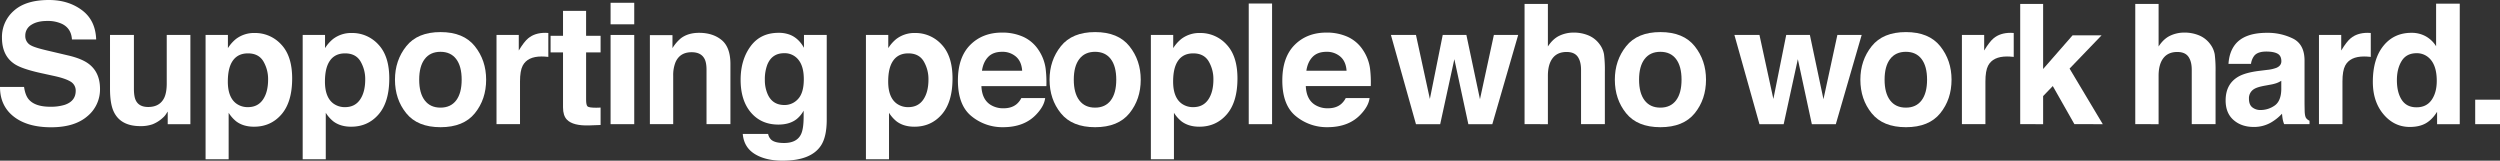 <svg xmlns="http://www.w3.org/2000/svg" width="2318.469" height="149.003" viewBox="0 0 2318.469 149.003"><rect x="0" y="0" width="2318.469" height="149.003" fill="#333333" stroke="none"/><g transform="translate(-50.492 -1373.5)" style="isolation:isolate"><path d="M22.315,80.614q1.086,7.667,4.263,11.462,5.813,6.909,19.915,6.905a42.841,42.841,0,0,0,13.72-1.822q10-3.491,10-12.979a9.569,9.569,0,0,0-4.9-8.578q-4.9-2.961-15.535-5.236l-12.113-2.66Q19.808,63.765,13.131,59.13,1.818,51.39,1.822,34.917A32.144,32.144,0,0,1,12.886,9.946Q23.95,0,45.389,0q17.9,0,30.543,9.374T89.188,36.589H66.72q-.623-10.1-9.028-14.347a30.948,30.948,0,0,0-13.928-2.808q-9.262,0-14.787,3.643a11.521,11.521,0,0,0-5.523,10.171A9.594,9.594,0,0,0,28.9,42.206q3.5,1.974,14.863,4.63L63.4,51.466Q76.308,54.5,82.75,59.587q10,7.9,10,22.848A32.1,32.1,0,0,1,80.9,107.9q-11.854,10.134-33.487,10.133-22.1,0-34.758-9.98T0,80.614Z" transform="translate(50.492 1373.5)" fill="#fff"/><path d="M51.628,9.36V59.23q0,7.059,1.659,10.628,2.95,6.3,11.556,6.3,11.028,0,15.109-8.955,2.114-4.857,2.116-12.83V9.36H104V92.1H82.978V80.409c-.2.253-.706,1.011-1.513,2.275a15.35,15.35,0,0,1-2.878,3.342,30.023,30.023,0,0,1-9.8,6.223A33.365,33.365,0,0,1,57.7,93.918q-18.315,0-24.677-13.208Q29.46,73.423,29.462,59.23V9.36Z" transform="translate(123.055 1396.553)" fill="#fff"/><path d="M125.235,19.534q10.129,10.706,10.126,31.426,0,21.863-9.894,33.324T99.987,95.747q-9.932,0-16.5-4.935a31.931,31.931,0,0,1-7.03-7.972v43.114h-21.4V10.656H75.774V22.876a34.773,34.773,0,0,1,7.487-8.5,27.612,27.612,0,0,1,17.266-5.541,32.713,32.713,0,0,1,24.708,10.7M108.634,35.1q-4.41-7.36-14.3-7.362Q82.447,27.735,78,38.892q-2.3,5.922-2.3,15.029,0,14.42,7.74,20.269A17.769,17.769,0,0,0,94.329,77.6q9.127,0,13.921-6.985t4.793-18.6A32.3,32.3,0,0,0,108.634,35.1" transform="translate(186.082 1395.258)" fill="#fff"/><path d="M151.243,19.534q10.129,10.706,10.126,31.426,0,21.863-9.894,33.324T126,95.747q-9.932,0-16.5-4.935a31.931,31.931,0,0,1-7.03-7.972v43.114H81.06V10.656h20.722V22.876a34.775,34.775,0,0,1,7.487-8.5,27.612,27.612,0,0,1,17.266-5.541,32.713,32.713,0,0,1,24.708,10.7M134.642,35.1q-4.41-7.36-14.3-7.362-11.885,0-16.335,11.158-2.3,5.922-2.3,15.029,0,14.42,7.74,20.269A17.768,17.768,0,0,0,120.337,77.6q9.127,0,13.921-6.985t4.793-18.6A32.3,32.3,0,0,0,134.642,35.1" transform="translate(250.138 1395.258)" fill="#fff"/><path d="M179.859,83.866Q169.382,96.795,148.052,96.8t-31.8-12.931q-10.472-12.934-10.475-31.135,0-17.895,10.475-31.018t31.8-13.121q21.328,0,31.807,13.121t10.472,31.018q0,18.206-10.472,31.135M162.551,71.908q5.085-6.748,5.087-19.178t-5.087-19.136q-5.085-6.706-14.572-6.708t-14.614,6.708q-5.122,6.706-5.122,19.136t5.122,19.178q5.127,6.748,14.614,6.746t14.572-6.746" transform="translate(311.004 1394.662)" fill="#fff"/><path d="M179.157,8.828c.277.024.9.066,1.86.114V31.109c-1.364-.152-2.58-.256-3.643-.3s-1.925-.076-2.58-.076q-13.059,0-17.536,8.5-2.5,4.779-2.5,14.724V93.5H132.968V10.764h20.646V25.187q5.007-8.275,8.73-11.31,6.072-5.085,15.787-5.087c.405,0,.745.014,1.025.038" transform="translate(377.984 1395.15)" fill="#fff"/><path d="M147.447,41.4V25.99h11.539V2.916h21.4V25.99h13.436V41.4H180.39v43.72q0,5.085,1.292,6.341t7.892,1.25c.658,0,1.354-.01,2.088-.038s1.454-.062,2.164-.114v16.168l-10.247.381q-15.339.53-20.951-5.312-3.646-3.719-3.643-11.462V41.4Z" transform="translate(413.645 1380.683)" fill="#fff"/><path d="M185.454,20.709H163.516V.745h21.938Zm-21.938,9.869h21.938v82.737H163.516Z" transform="translate(453.222 1375.335)" fill="#fff"/><path d="M240.609,15.5q8.124,6.722,8.124,22.281V93.494H226.57V43.171q0-6.529-1.735-10.018-3.164-6.374-12.055-6.375-10.929,0-14.995,9.336a32.29,32.29,0,0,0-2.112,12.6V93.494H174.041V10.914h20.951V22.982a36.7,36.7,0,0,1,7.861-9.184Q209.5,8.786,219.71,8.791q12.773,0,20.9,6.711" transform="translate(479.144 1395.152)" fill="#fff"/><path d="M244.361,10.688q7.88,3.267,12.733,11.992V10.764h21.1V89.251q0,16.014-5.392,24.137-9.262,13.968-35.523,13.966-15.864,0-25.885-6.223t-11.081-18.6h23.531A9.779,9.779,0,0,0,226.807,108q3.491,2.961,11.767,2.961,11.687,0,15.635-7.819,2.582-5.007,2.58-16.851V80.975a26.35,26.35,0,0,1-6.68,7.972q-6.452,4.935-16.774,4.935-15.937,0-25.467-11.2t-9.526-30.325q0-18.445,9.173-31.007t26-12.564a28.479,28.479,0,0,1,10.842,1.9m7.366,59.32q5.215-5.729,5.215-18.253,0-11.771-4.952-17.914a16.152,16.152,0,0,0-13.263-6.15q-11.339,0-15.646,10.7a38.06,38.06,0,0,0-2.268,14.042,32.134,32.134,0,0,0,2.417,12.827q4.384,10.477,15.725,10.475a16.6,16.6,0,0,0,12.771-5.731" transform="translate(538.996 1395.15)" fill="#fff"/><path d="M302.081,19.534q10.129,10.706,10.126,31.426,0,21.863-9.894,33.324t-25.48,11.462q-9.932,0-16.5-4.935a31.935,31.935,0,0,1-7.03-7.972v43.114H231.9V10.656H252.62V22.876a34.772,34.772,0,0,1,7.487-8.5,27.612,27.612,0,0,1,17.266-5.541,32.713,32.713,0,0,1,24.708,10.7M285.48,35.1q-4.41-7.36-14.3-7.362-11.885,0-16.335,11.158-2.3,5.922-2.3,15.029,0,14.42,7.74,20.269A17.768,17.768,0,0,0,271.175,77.6q9.126,0,13.921-6.985t4.793-18.6A32.3,32.3,0,0,0,285.48,35.1" transform="translate(621.643 1395.258)" fill="#fff"/><path d="M316.975,12.6A33.621,33.621,0,0,1,331.27,24.841a40.68,40.68,0,0,1,6.594,17.1,105.388,105.388,0,0,1,.71,16.421H278.318q.5,12.451,8.65,17.46a21.976,21.976,0,0,0,11.926,3.11q7.392,0,12.013-3.792a18.231,18.231,0,0,0,4.453-5.693h22.087q-.878,7.36-8.02,14.95Q318.312,96.471,298.3,96.471A45.085,45.085,0,0,1,269.159,86.29q-12.628-10.181-12.626-33.123,0-21.5,11.4-32.971T297.517,8.724A47.078,47.078,0,0,1,316.975,12.6M284.61,31.289q-4.586,4.727-5.762,12.806h37.268q-.592-8.612-5.762-13.073a18.952,18.952,0,0,0-12.83-4.46q-8.332,0-12.913,4.727" transform="translate(682.317 1394.987)" fill="#fff"/><path d="M355.161,83.866Q344.684,96.795,323.354,96.8t-31.8-12.931q-10.472-12.934-10.475-31.135,0-17.895,10.475-31.018t31.8-13.121q21.328,0,31.807,13.121t10.472,31.018q0,18.206-10.472,31.135M337.853,71.908q5.085-6.748,5.087-19.178t-5.087-19.136q-5.085-6.706-14.572-6.708t-14.614,6.708q-5.122,6.706-5.122,19.136t5.122,19.178q5.127,6.748,14.614,6.746t14.572-6.746" transform="translate(742.763 1394.662)" fill="#fff"/><path d="M378.389,19.534q10.129,10.706,10.126,31.426,0,21.863-9.894,33.324t-25.48,11.462q-9.932,0-16.5-4.935a31.937,31.937,0,0,1-7.03-7.972v43.114h-21.4V10.656h20.722V22.876a34.772,34.772,0,0,1,7.487-8.5,27.612,27.612,0,0,1,17.266-5.541,32.713,32.713,0,0,1,24.708,10.7M361.788,35.1q-4.41-7.36-14.3-7.362-11.885,0-16.335,11.158-2.3,5.922-2.3,15.029,0,14.42,7.74,20.269A17.768,17.768,0,0,0,347.483,77.6q9.127,0,13.921-6.985t4.793-18.6A32.3,32.3,0,0,0,361.788,35.1" transform="translate(809.584 1395.258)" fill="#fff"/><rect width="21.633" height="111.884" transform="translate(1208.557 1376.765)" fill="#fff"/><path d="M403.851,12.6a33.622,33.622,0,0,1,14.295,12.238,40.675,40.675,0,0,1,6.593,17.1,105.385,105.385,0,0,1,.71,16.421H365.194q.5,12.451,8.65,17.46a21.975,21.975,0,0,0,11.926,3.11q7.392,0,12.013-3.792a18.23,18.23,0,0,0,4.453-5.693h22.087q-.878,7.36-8.02,14.95-11.116,12.072-31.128,12.072A45.084,45.084,0,0,1,356.035,86.29q-12.628-10.181-12.626-33.123,0-21.5,11.4-32.971T384.393,8.724A47.079,47.079,0,0,1,403.851,12.6M371.486,31.289q-4.587,4.727-5.762,12.806h37.268q-.593-8.612-5.763-13.073a18.951,18.951,0,0,0-12.83-4.46q-8.332,0-12.913,4.727" transform="translate(896.287 1394.987)" fill="#fff"/><path d="M420.54,9.36h21.938l12.6,59.587,12.9-59.587h22.544L466.539,92.1H444.3L431.321,31.827,418.189,92.1H395.721L372.492,9.36h23.229l12.9,59.358Z" transform="translate(967.917 1396.553)" fill="#fff"/><path d="M467.594,30.279a24.306,24.306,0,0,1,10.243,8.128,21.73,21.73,0,0,1,4.156,9.537,118.326,118.326,0,0,1,.755,15.992v48.623H460.661V62.176q0-6.69-2.261-10.791-2.94-5.776-11.151-5.776-8.519,0-12.924,5.738t-4.408,16.376v44.835H408.284V1.052h21.633V40.523q4.685-7.21,10.846-10.056a30.548,30.548,0,0,1,12.962-2.847,35,35,0,0,1,13.869,2.66" transform="translate(1056.07 1376.091)" fill="#fff"/><path d="M506.546,83.866Q496.069,96.795,474.739,96.8t-31.8-12.931Q432.463,70.932,432.46,52.731q0-17.895,10.475-31.018t31.8-13.121q21.328,0,31.807,13.121t10.472,31.018q0,18.206-10.472,31.135M489.238,71.908q5.085-6.748,5.087-19.178t-5.087-19.136q-5.085-6.706-14.572-6.708t-14.614,6.708q-5.122,6.706-5.122,19.136t5.122,19.178q5.127,6.748,14.614,6.746t14.572-6.746" transform="translate(1115.614 1394.662)" fill="#fff"/><path d="M512.529,9.36h21.938l12.6,59.587,12.9-59.587h22.544L558.527,92.1H536.288L523.309,31.827,510.177,92.1H487.71L464.48,9.36H487.71l12.9,59.358Z" transform="translate(1194.479 1396.553)" fill="#fff"/><path d="M572.3,83.866Q561.821,96.795,540.491,96.8t-31.8-12.931q-10.472-12.934-10.475-31.135,0-17.895,10.475-31.018t31.8-13.121q21.328,0,31.807,13.121T582.77,52.731q0,18.206-10.472,31.135M554.99,71.908q5.086-6.748,5.087-19.178T554.99,33.594q-5.085-6.706-14.572-6.708T525.8,33.594q-5.121,6.706-5.122,19.136T525.8,71.908q5.127,6.748,14.614,6.746t14.572-6.746" transform="translate(1277.558 1394.662)" fill="#fff"/><path d="M571.6,8.828c.277.024.9.066,1.86.114V31.109c-1.365-.152-2.58-.256-3.643-.3s-1.926-.076-2.58-.076q-13.059,0-17.536,8.5-2.5,4.779-2.5,14.724V93.5H525.408V10.764h20.646V25.187q5.007-8.275,8.73-11.31,6.072-5.085,15.788-5.087c.405,0,.744.014,1.025.038" transform="translate(1344.54 1395.15)" fill="#fff"/><path d="M541.018,1.052H562.27V61.408L589.558,30.2h26.9L586.805,61.023l30.8,51.535H591.279l-20.047-35.35-8.962,9.312v26.038H541.018Z" transform="translate(1382.988 1376.092)" fill="#fff"/><path d="M631.143,30.279a24.306,24.306,0,0,1,10.243,8.128,21.73,21.73,0,0,1,4.156,9.537,118.274,118.274,0,0,1,.755,15.992v48.623H624.21V62.176q0-6.69-2.261-10.791-2.94-5.776-11.15-5.776-8.519,0-12.924,5.738t-4.409,16.376v44.835H571.833V1.052h21.633V40.523q4.686-7.21,10.846-10.056a30.546,30.546,0,0,1,12.962-2.847,35,35,0,0,1,13.869,2.66" transform="translate(1458.881 1376.091)" fill="#fff"/><path d="M634.418,43.174a34.282,34.282,0,0,0,8.64-1.894q4.664-1.974,4.664-6.15,0-5.085-3.577-7.023t-10.5-1.932q-7.77,0-11,3.8a15.639,15.639,0,0,0-3.078,7.587H598.687q.686-10.851,6.1-17.834Q613.4,8.788,634.366,8.79a52.779,52.779,0,0,1,24.244,5.388q10.6,5.392,10.6,20.345v37.95q0,3.953.149,9.565.229,4.254,1.292,5.769a7.722,7.722,0,0,0,3.186,2.507V93.5H650.305a23.841,23.841,0,0,1-1.367-4.706q-.379-2.2-.609-5.007a44.673,44.673,0,0,1-10.382,8.273,31.39,31.39,0,0,1-15.881,4.02q-11.3,0-18.665-6.413T596.031,71.49q0-15.261,11.854-22.09,6.5-3.719,19.115-5.312Zm13.229,10.1a24,24,0,0,1-4.194,2.088,35.872,35.872,0,0,1-5.81,1.479l-4.924.911q-6.924,1.215-9.942,2.961a9.879,9.879,0,0,0-5.111,9.184q0,5.542,3.124,8.01a11.85,11.85,0,0,0,7.591,2.466,22.6,22.6,0,0,0,13.062-4.1q5.974-4.1,6.206-14.956Z" transform="translate(1518.48 1395.15)" fill="#fff"/><path d="M667.215,8.828c.278.024.9.066,1.86.114V31.109c-1.364-.152-2.58-.256-3.643-.3s-1.925-.076-2.58-.076q-13.059,0-17.536,8.5-2.5,4.779-2.5,14.724V93.5H621.027V10.764h20.646V25.187q5.007-8.275,8.73-11.31,6.073-5.085,15.788-5.087c.4,0,.744.014,1.025.038" transform="translate(1580.043 1395.15)" fill="#fff"/><path d="M684.64,31.308a26.319,26.319,0,0,1,9.489,9.149V.987h21.934V112.719H695.04V101.256q-4.633,7.366-10.552,10.7T669.76,115.3q-14.5,0-24.4-11.726t-9.9-30.1q0-21.178,9.755-33.324t26.073-12.145a26.715,26.715,0,0,1,13.36,3.3m5.312,58.943q4.779-6.831,4.782-17.685,0-15.183-7.667-21.709a16.5,16.5,0,0,0-10.929-3.948q-9.491,0-13.931,7.175t-4.44,17.8q0,11.459,4.516,18.329t13.7,6.87q9.184,0,13.966-6.832" transform="translate(1615.574 1375.932)" fill="#fff"/><rect width="23.001" height="22.696" transform="translate(2345.96 1465.953)" fill="#fff"/></g></svg>